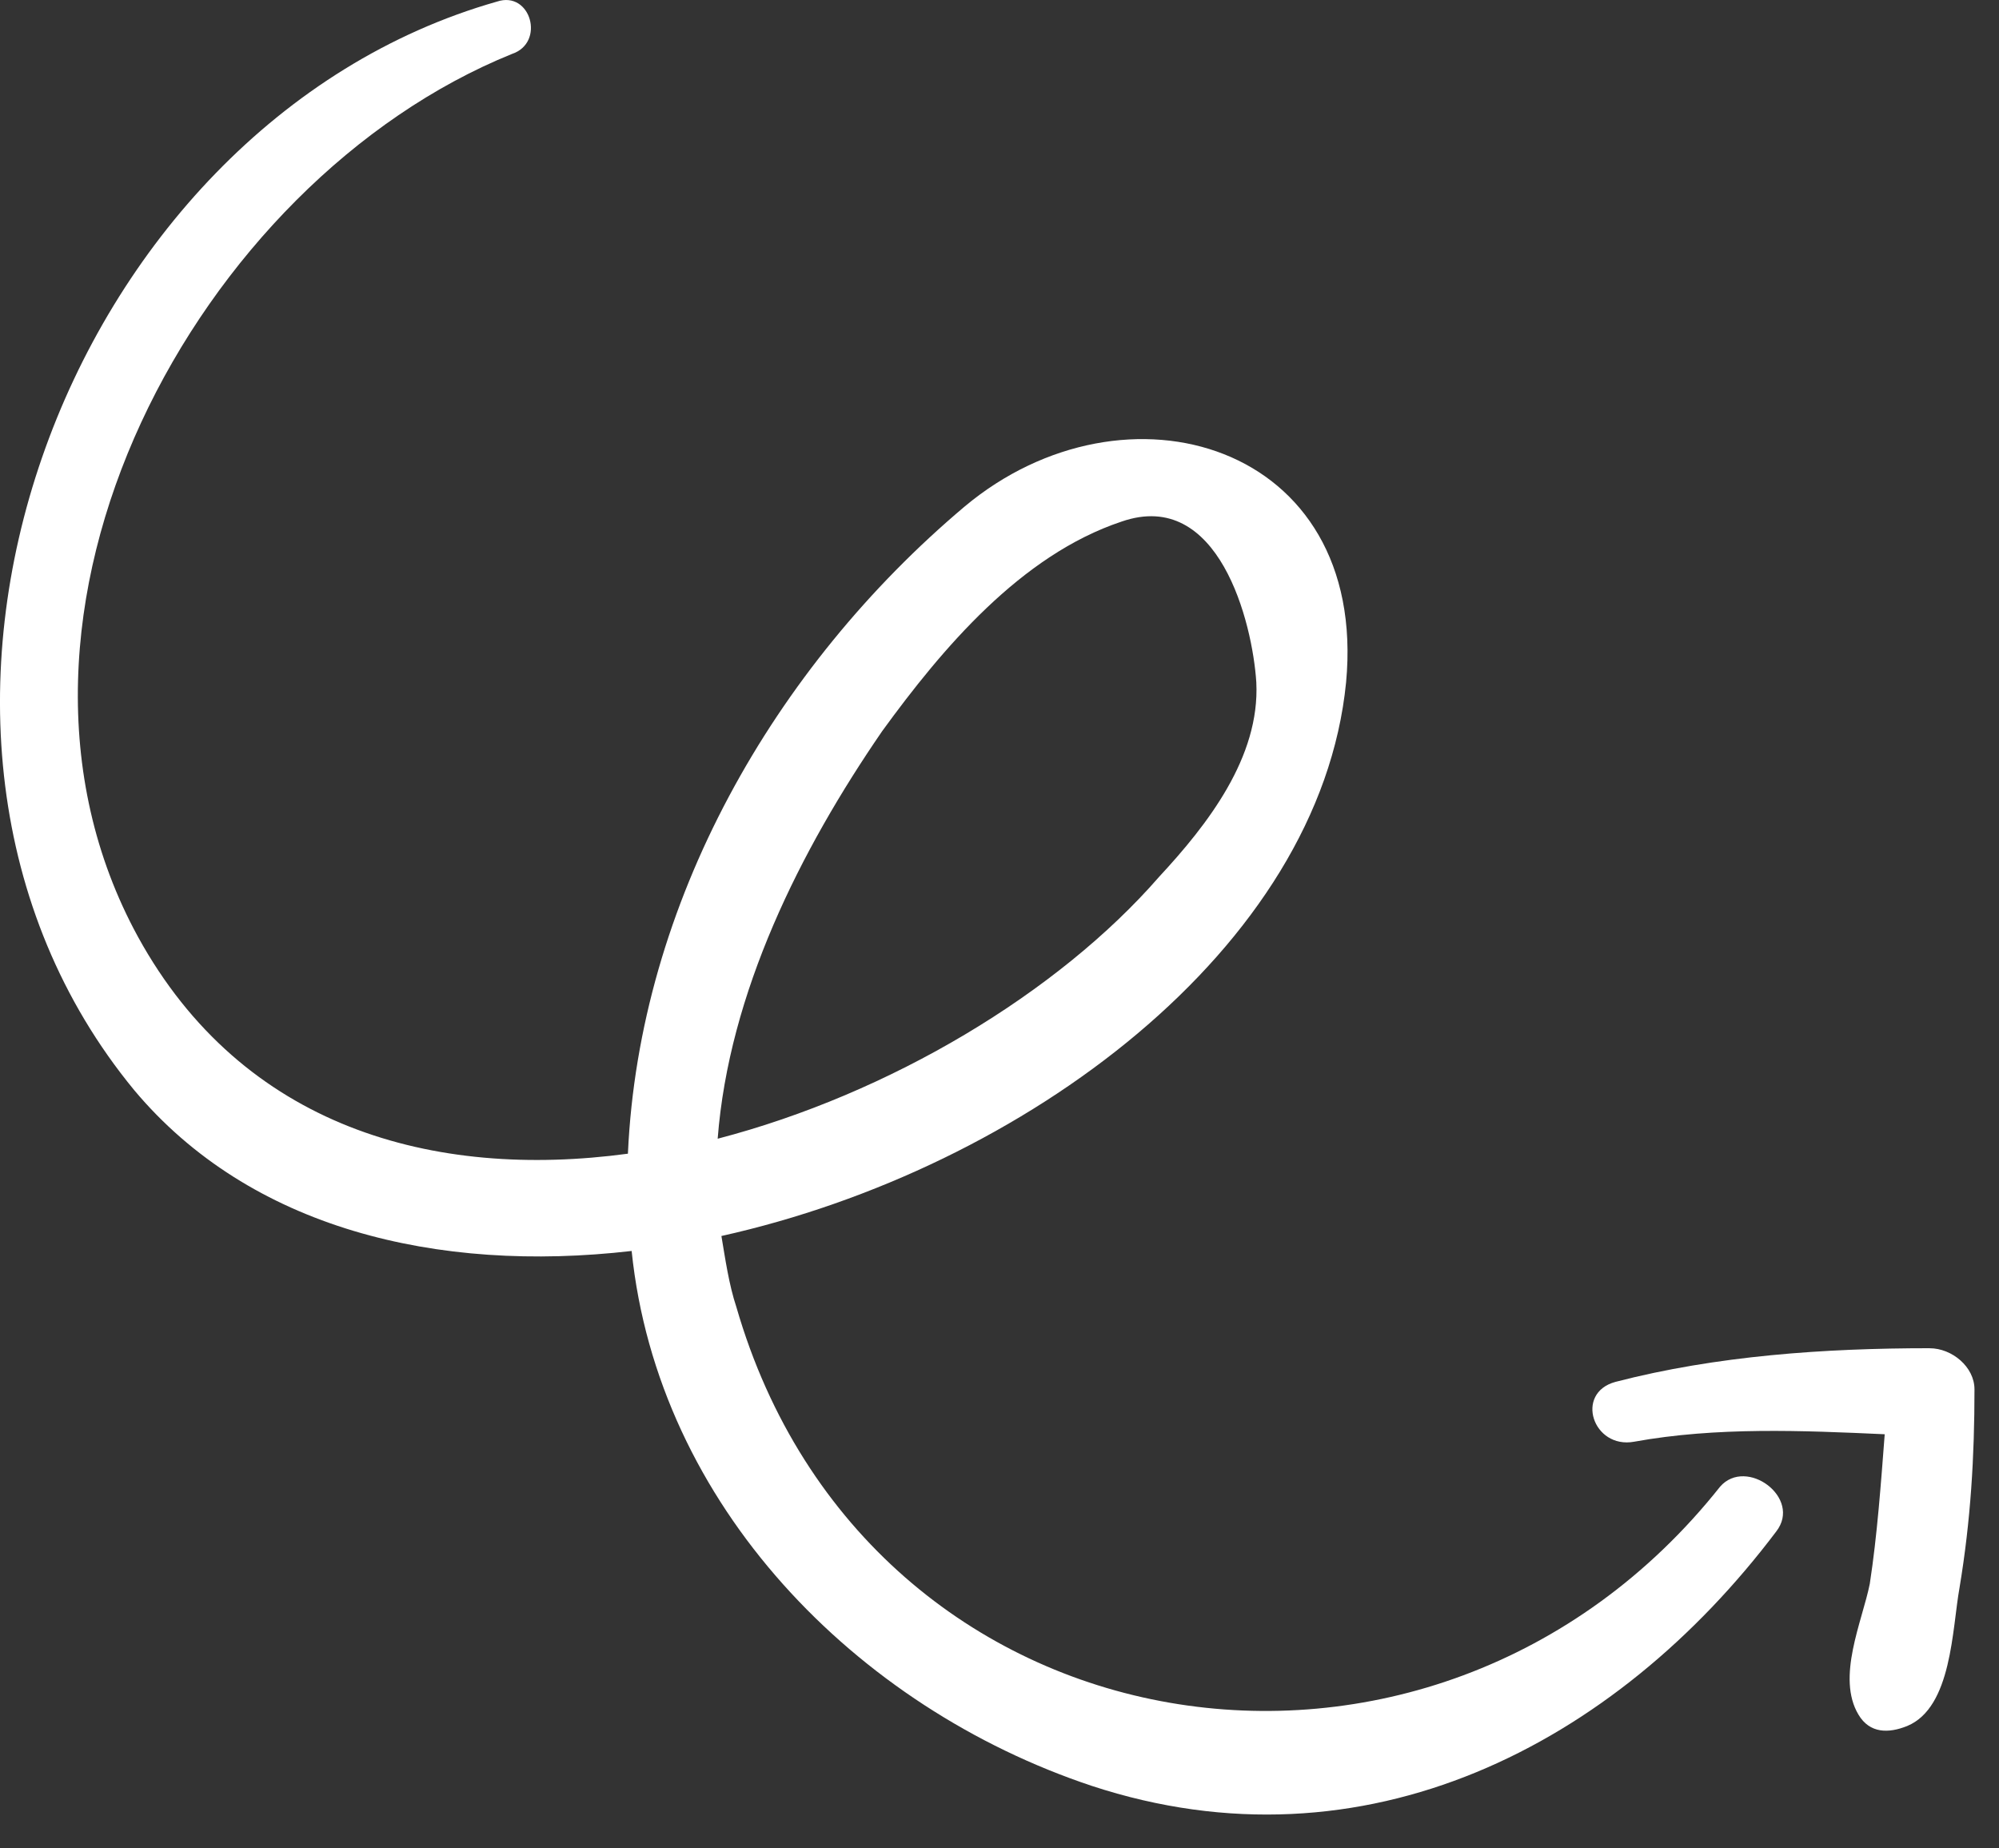 <svg width="53" height="49" fill="none" xmlns="http://www.w3.org/2000/svg"><rect width="100%" height="100%" fill="#333333" stroke="none"/><path d="M45.606 39.413c-7.636 9.62-22.61 7.24-26.082-4.76-.198-.596-.297-1.29-.397-1.885 8.033-1.785 15.868-7.636 16.562-14.677.595-6.347-5.851-8.231-10.115-4.661-5.058 4.264-8.628 10.512-8.926 17.156-5.157.694-10.214-.694-12.991-5.752-4.661-8.528 1.586-20.032 9.917-23.404.892-.298.496-1.686-.397-1.388C1.673 3.314-4.277 19.38 3.557 28.9c3.075 3.67 8.033 4.86 13.19 4.265.695 6.743 5.95 12.099 12.198 14.181 7.24 2.38 13.884-1.09 18.148-6.743.695-.893-.793-1.984-1.487-1.19zM23.392 19.38c1.587-2.182 3.67-4.661 6.347-5.553 2.578-.893 3.47 2.677 3.57 4.264.099 1.983-1.29 3.768-2.579 5.157-2.677 3.074-7.14 5.752-11.702 6.941.298-3.867 2.182-7.636 4.364-10.809z" fill="#fff"/><path d="M51.16 35.743c-2.777 0-5.653.198-8.33.893-1.09.297-.595 1.785.496 1.586 2.182-.396 4.462-.297 6.644-.198-.099 1.29-.198 2.678-.396 3.967-.199.992-.893 2.48-.298 3.47.298.497.793.497 1.29.298 1.19-.495 1.19-2.578 1.388-3.669.297-1.785.396-3.471.396-5.256 0-.595-.595-1.09-1.19-1.09z" fill="#fff"/></svg>
